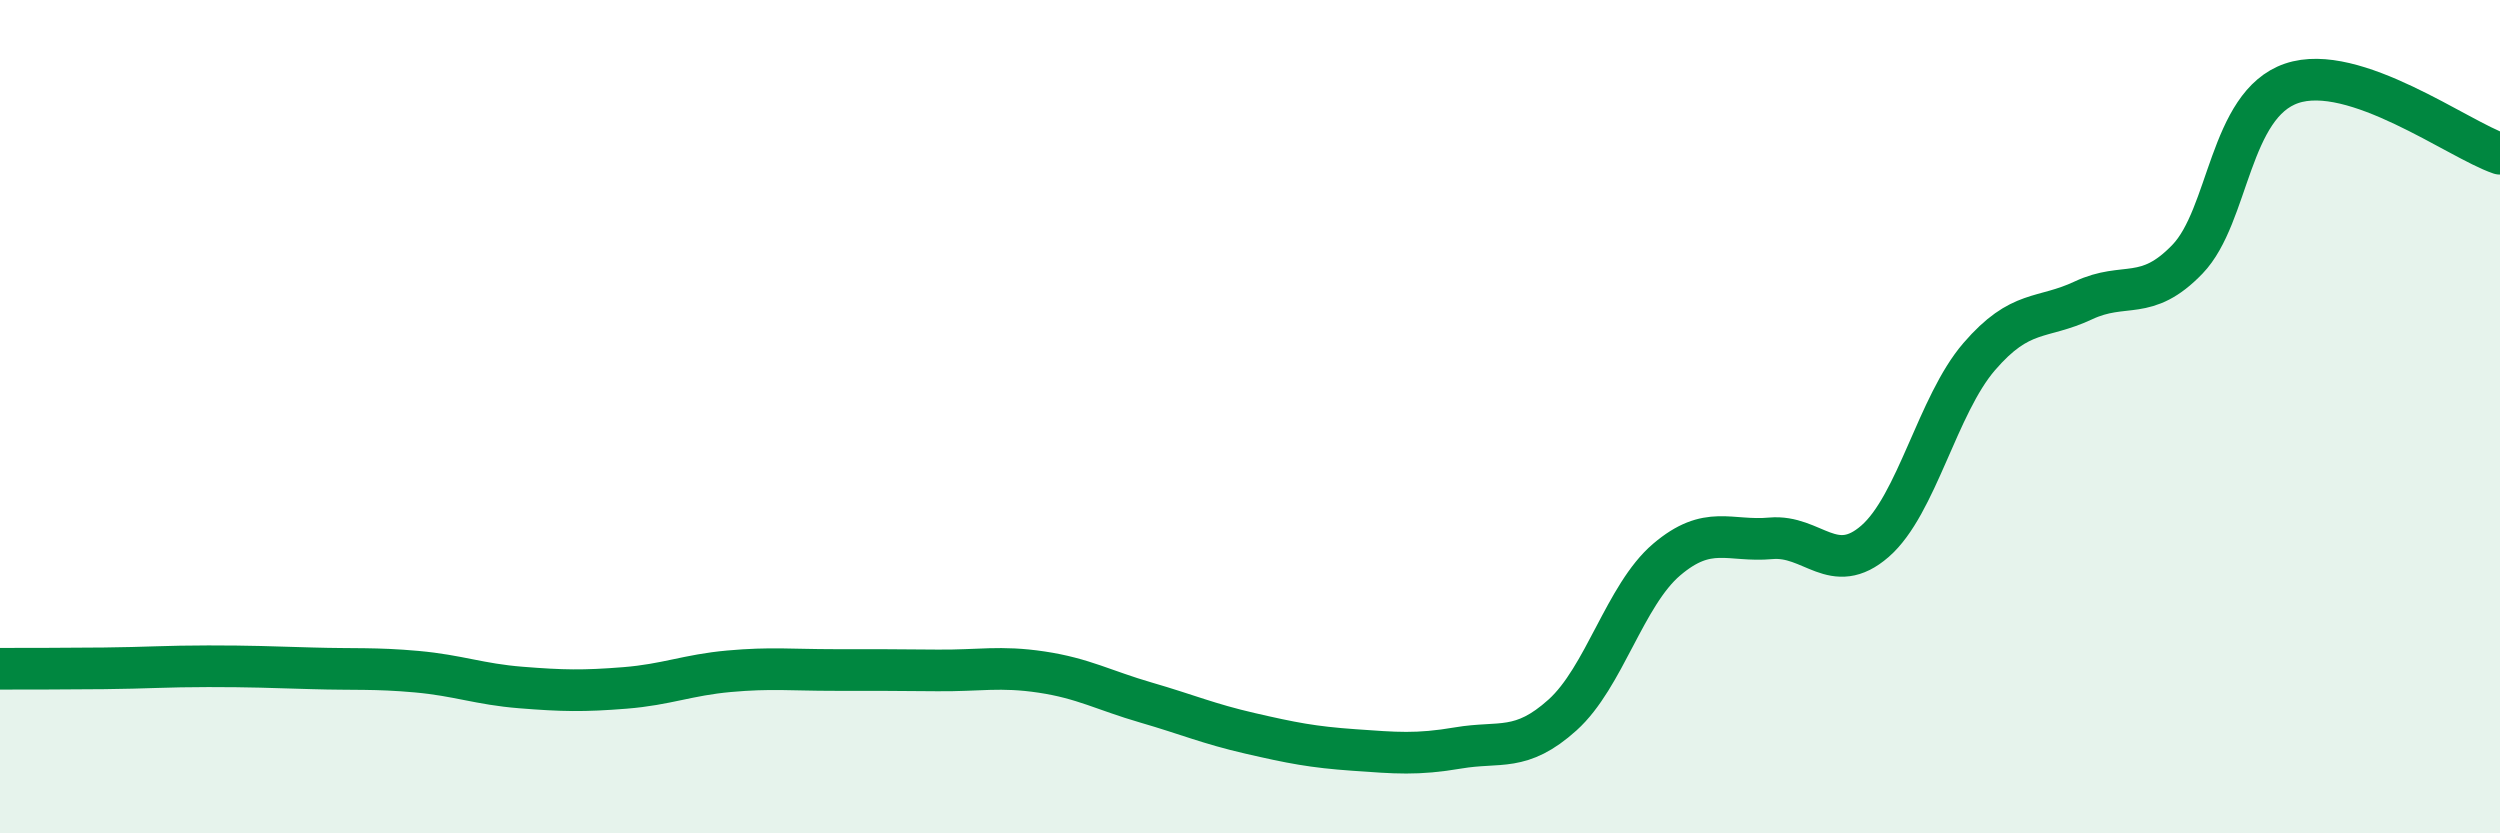 
    <svg width="60" height="20" viewBox="0 0 60 20" xmlns="http://www.w3.org/2000/svg">
      <path
        d="M 0,16.05 C 0.5,16.05 1.5,16.05 2.5,16.04 C 3.5,16.03 4,15.99 5,15.99 C 6,15.99 6.5,16.01 7.5,16.04 C 8.5,16.07 9,16.03 10,16.12 C 11,16.21 11.5,16.42 12.5,16.5 C 13.5,16.58 14,16.59 15,16.51 C 16,16.43 16.5,16.2 17.5,16.11 C 18.5,16.02 19,16.08 20,16.08 C 21,16.08 21.5,16.08 22.5,16.09 C 23.5,16.1 24,15.98 25,16.13 C 26,16.28 26.5,16.57 27.5,16.86 C 28.5,17.15 29,17.37 30,17.6 C 31,17.83 31.5,17.93 32.5,18 C 33.5,18.07 34,18.12 35,17.95 C 36,17.78 36.5,18.06 37.5,17.16 C 38.5,16.26 39,14.28 40,13.43 C 41,12.58 41.5,13.01 42.5,12.92 C 43.5,12.83 44,13.86 45,12.99 C 46,12.12 46.5,9.72 47.5,8.56 C 48.5,7.4 49,7.68 50,7.21 C 51,6.74 51.5,7.26 52.5,6.22 C 53.5,5.18 53.5,2.51 55,2 C 56.5,1.49 59,3.35 60,3.69L60 20L0 20Z"
        fill="#008740"
        opacity="0.1"
        stroke-linecap="round"
        stroke-linejoin="round"
      />
      <path
        d="M 0,16.05 C 0.5,16.05 1.5,16.05 2.5,16.04 C 3.5,16.03 4,15.99 5,15.99 C 6,15.99 6.5,16.01 7.5,16.04 C 8.5,16.07 9,16.03 10,16.12 C 11,16.21 11.5,16.42 12.5,16.5 C 13.5,16.58 14,16.59 15,16.51 C 16,16.43 16.5,16.2 17.5,16.11 C 18.5,16.02 19,16.08 20,16.08 C 21,16.08 21.5,16.08 22.5,16.09 C 23.5,16.1 24,15.98 25,16.13 C 26,16.28 26.5,16.57 27.5,16.86 C 28.5,17.15 29,17.37 30,17.6 C 31,17.83 31.5,17.93 32.5,18 C 33.5,18.07 34,18.12 35,17.95 C 36,17.78 36.5,18.06 37.5,17.16 C 38.5,16.26 39,14.28 40,13.43 C 41,12.58 41.5,13.01 42.5,12.92 C 43.5,12.83 44,13.86 45,12.99 C 46,12.12 46.5,9.72 47.5,8.56 C 48.5,7.4 49,7.68 50,7.21 C 51,6.74 51.5,7.26 52.5,6.22 C 53.5,5.18 53.5,2.51 55,2 C 56.5,1.49 59,3.35 60,3.69"
        stroke="#008740"
        stroke-width="1"
        fill="none"
        stroke-linecap="round"
        stroke-linejoin="round"
      />
    </svg>
  